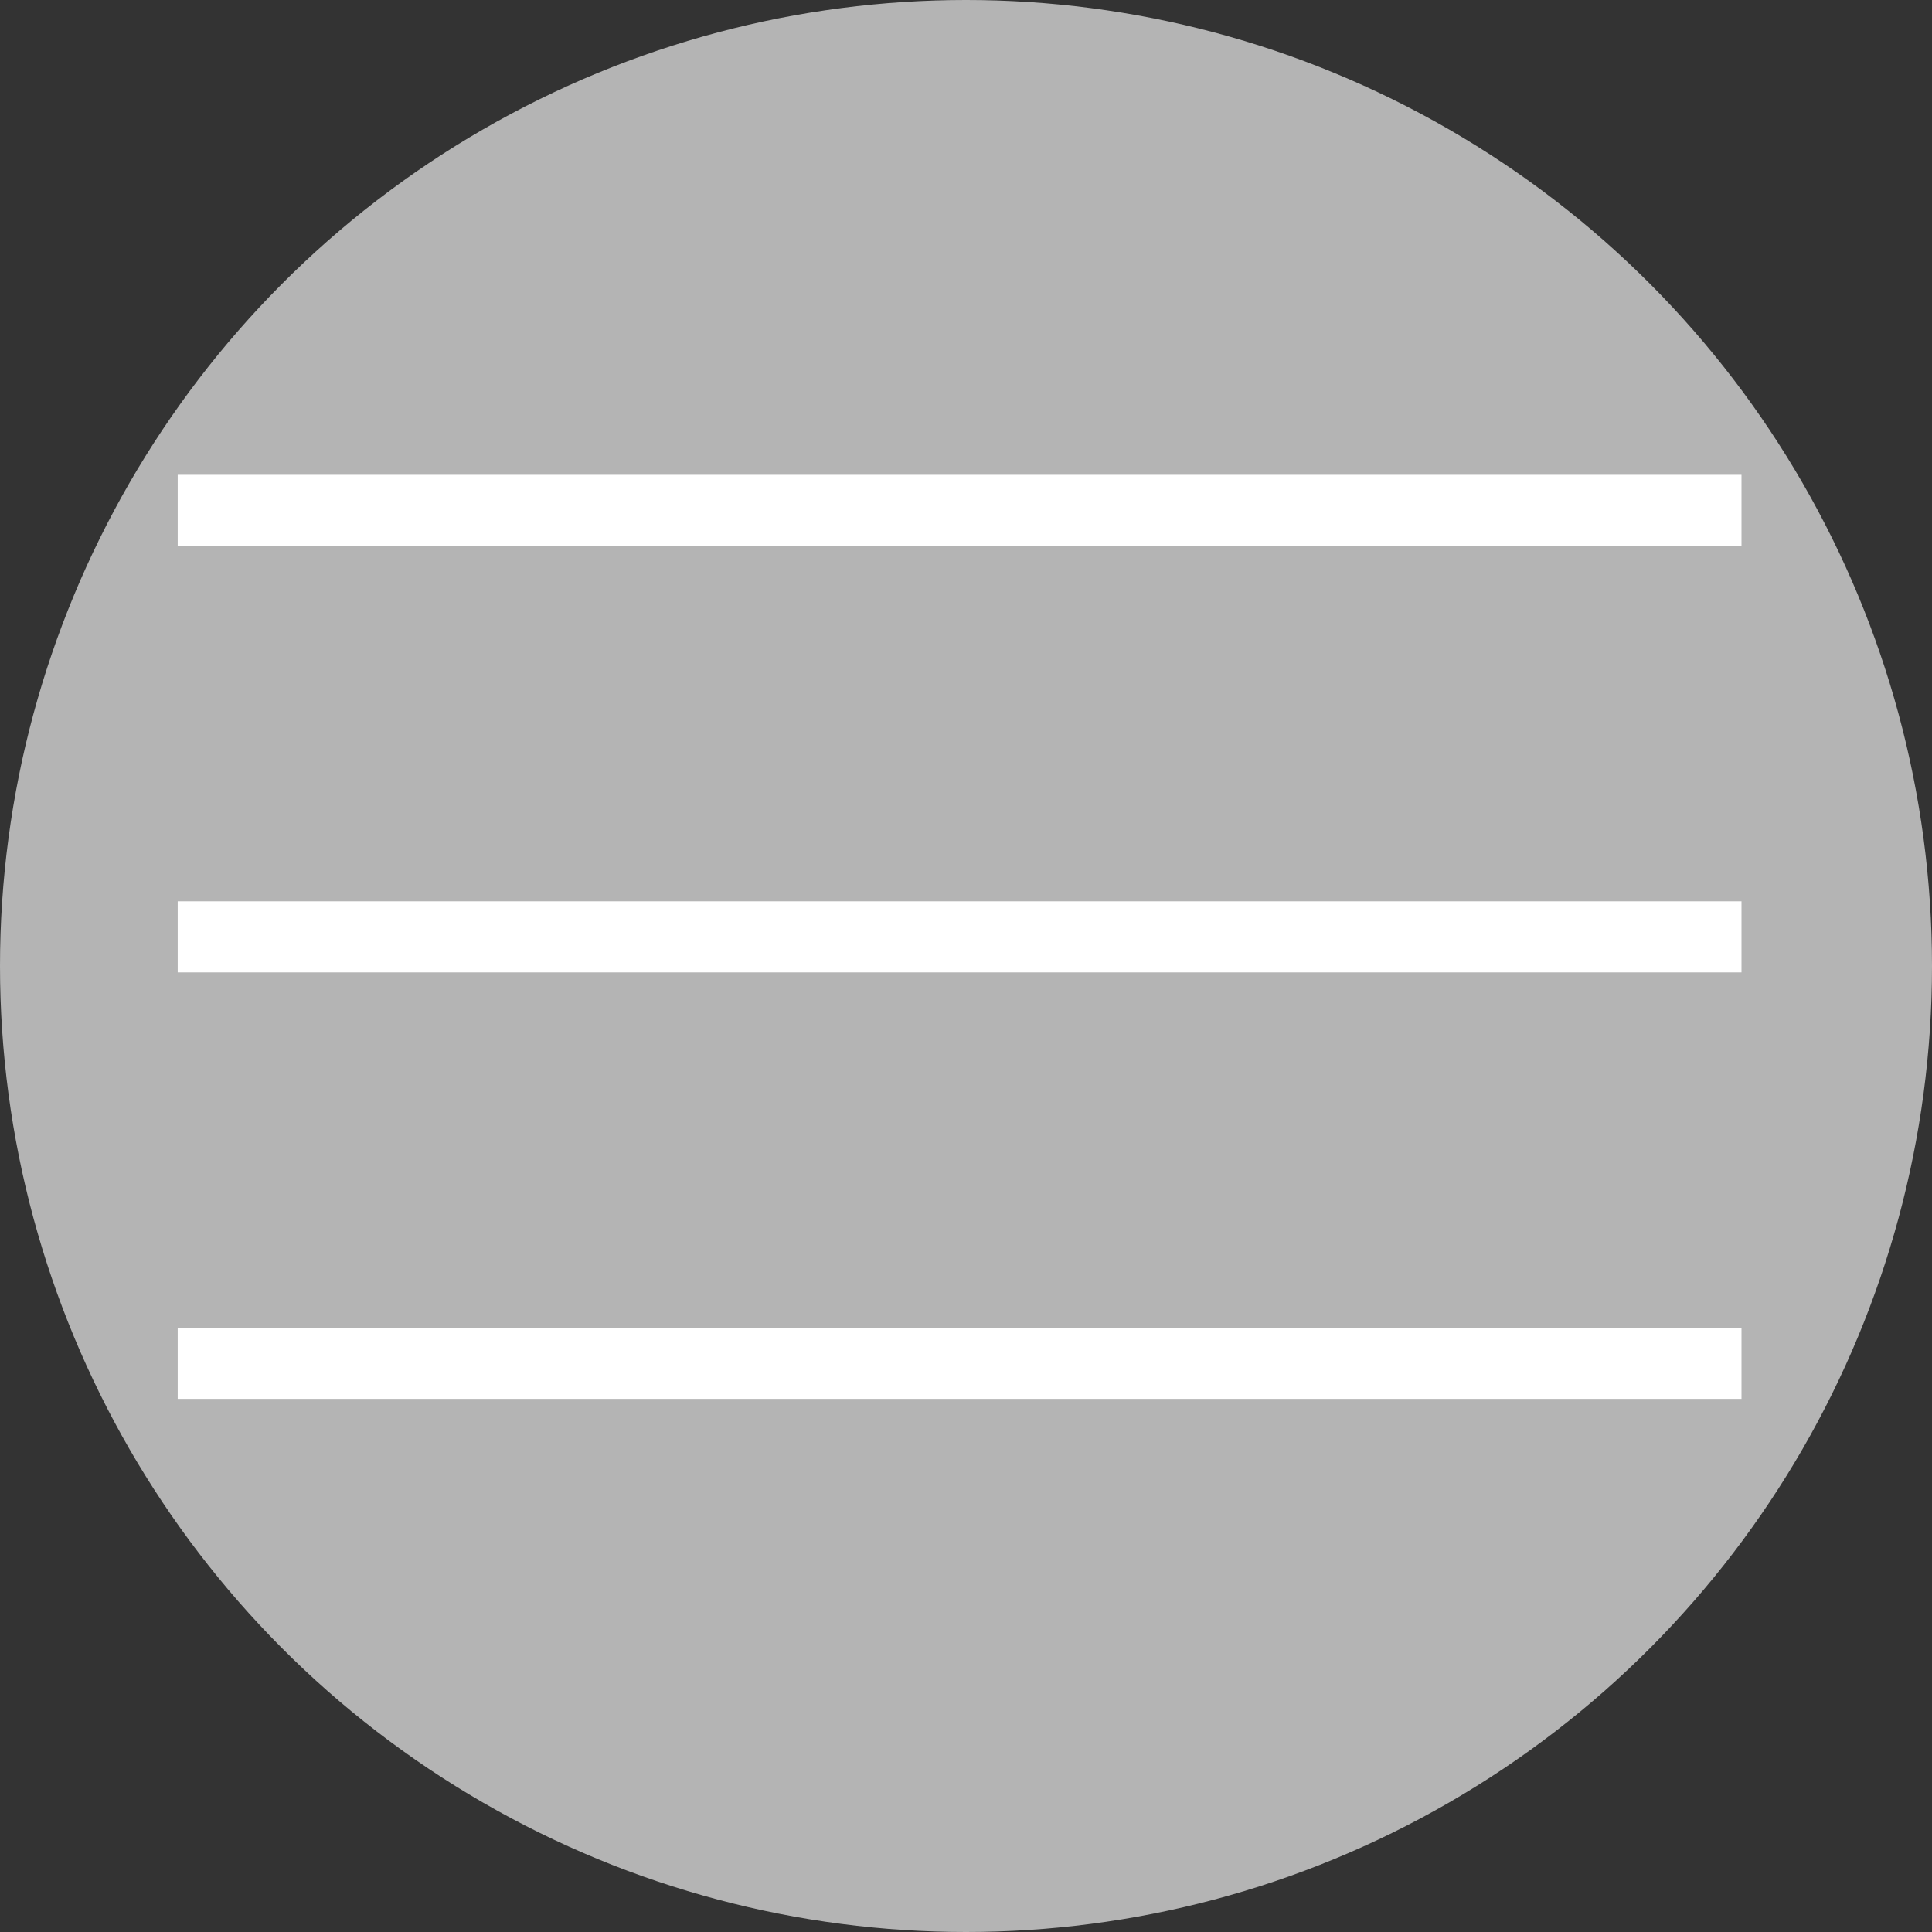 <?xml version="1.0" encoding="UTF-8"?>
<svg id="Layer_2" data-name="Layer 2" xmlns="http://www.w3.org/2000/svg" viewBox="0 0 27.18 27.18">
  <rect x="0" y="0" width="27.18" height="27.18" fill="#333333" stroke="none"/>
  <defs>
    <style>
      .cls-1 {
        fill: #b4b4b4;
        stroke-width: 0px;
      }

      .cls-2 {
        fill: none;
        stroke: #fff;
        stroke-miterlimit: 10;
      }
    </style>
  </defs>
  <g id="_デザイン" data-name="デザイン">
    <circle class="cls-1" cx="13.59" cy="13.59" r="13.59"/>
    <g>
      <line class="cls-2" x1="2.5" y1="7.18" x2="24.5" y2="7.18"/>
      <line class="cls-2" x1="2.5" y1="13.18" x2="24.5" y2="13.18"/>
      <line class="cls-2" x1="2.5" y1="19.18" x2="24.5" y2="19.18"/>
    </g>
  </g>
</svg>